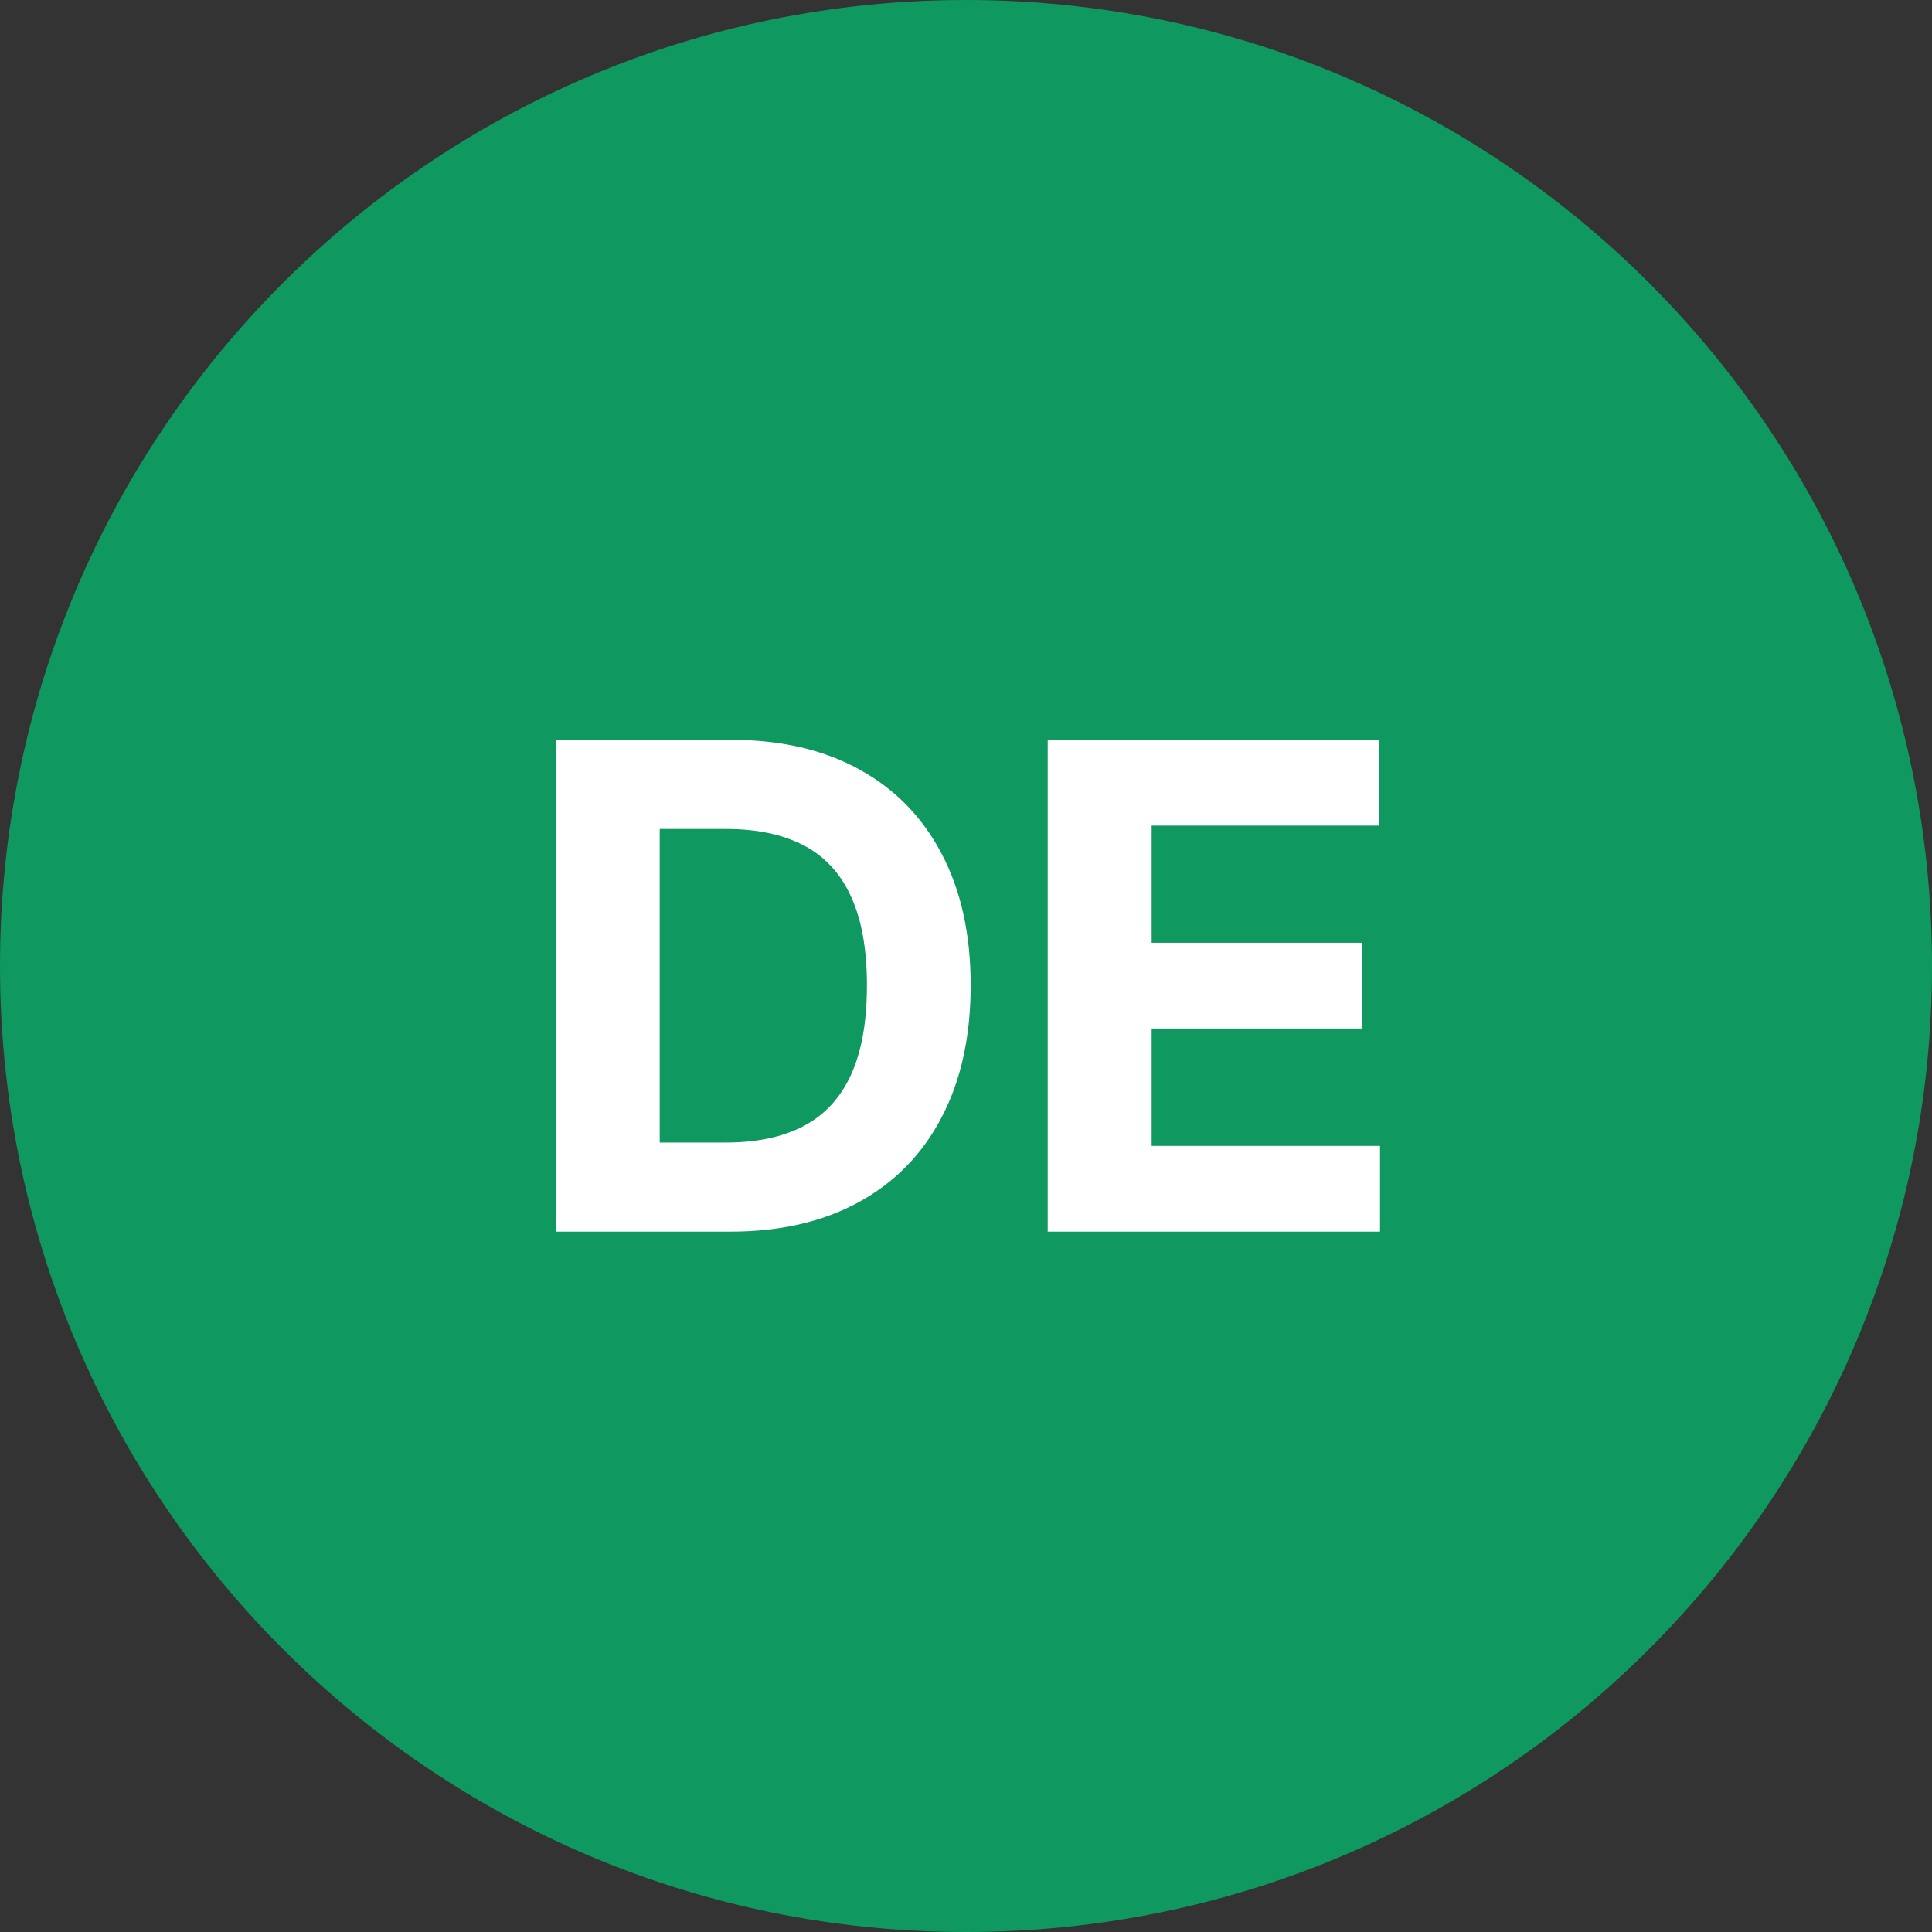 <svg width="40" height="40" viewBox="0 0 40 40" fill="none" xmlns="http://www.w3.org/2000/svg">
<rect x="0" y="0" width="40" height="40" fill="#333333" stroke="none"/>
<path d="M0 20C0 8.954 8.954 0 20 0C31.046 0 40 8.954 40 20C40 31.046 31.046 40 20 40C8.954 40 0 31.046 0 20Z" fill="#0F9960"/>
<path d="M15.115 25.5H11.506V15.318H15.145C16.169 15.318 17.051 15.522 17.79 15.93C18.529 16.334 19.098 16.916 19.495 17.675C19.896 18.434 20.097 19.342 20.097 20.399C20.097 21.46 19.896 22.371 19.495 23.134C19.098 23.896 18.526 24.481 17.78 24.889C17.038 25.296 16.149 25.5 15.115 25.5ZM13.659 23.655H15.026C15.662 23.655 16.198 23.543 16.632 23.317C17.069 23.089 17.397 22.736 17.616 22.259C17.838 21.778 17.949 21.158 17.949 20.399C17.949 19.647 17.838 19.032 17.616 18.555C17.397 18.077 17.071 17.726 16.637 17.501C16.203 17.275 15.667 17.163 15.031 17.163H13.659V23.655ZM21.692 25.5V15.318H28.552V17.093H23.844V19.519H28.199V21.294H23.844V23.725H28.572V25.5H21.692Z" fill="white"/>
</svg>
